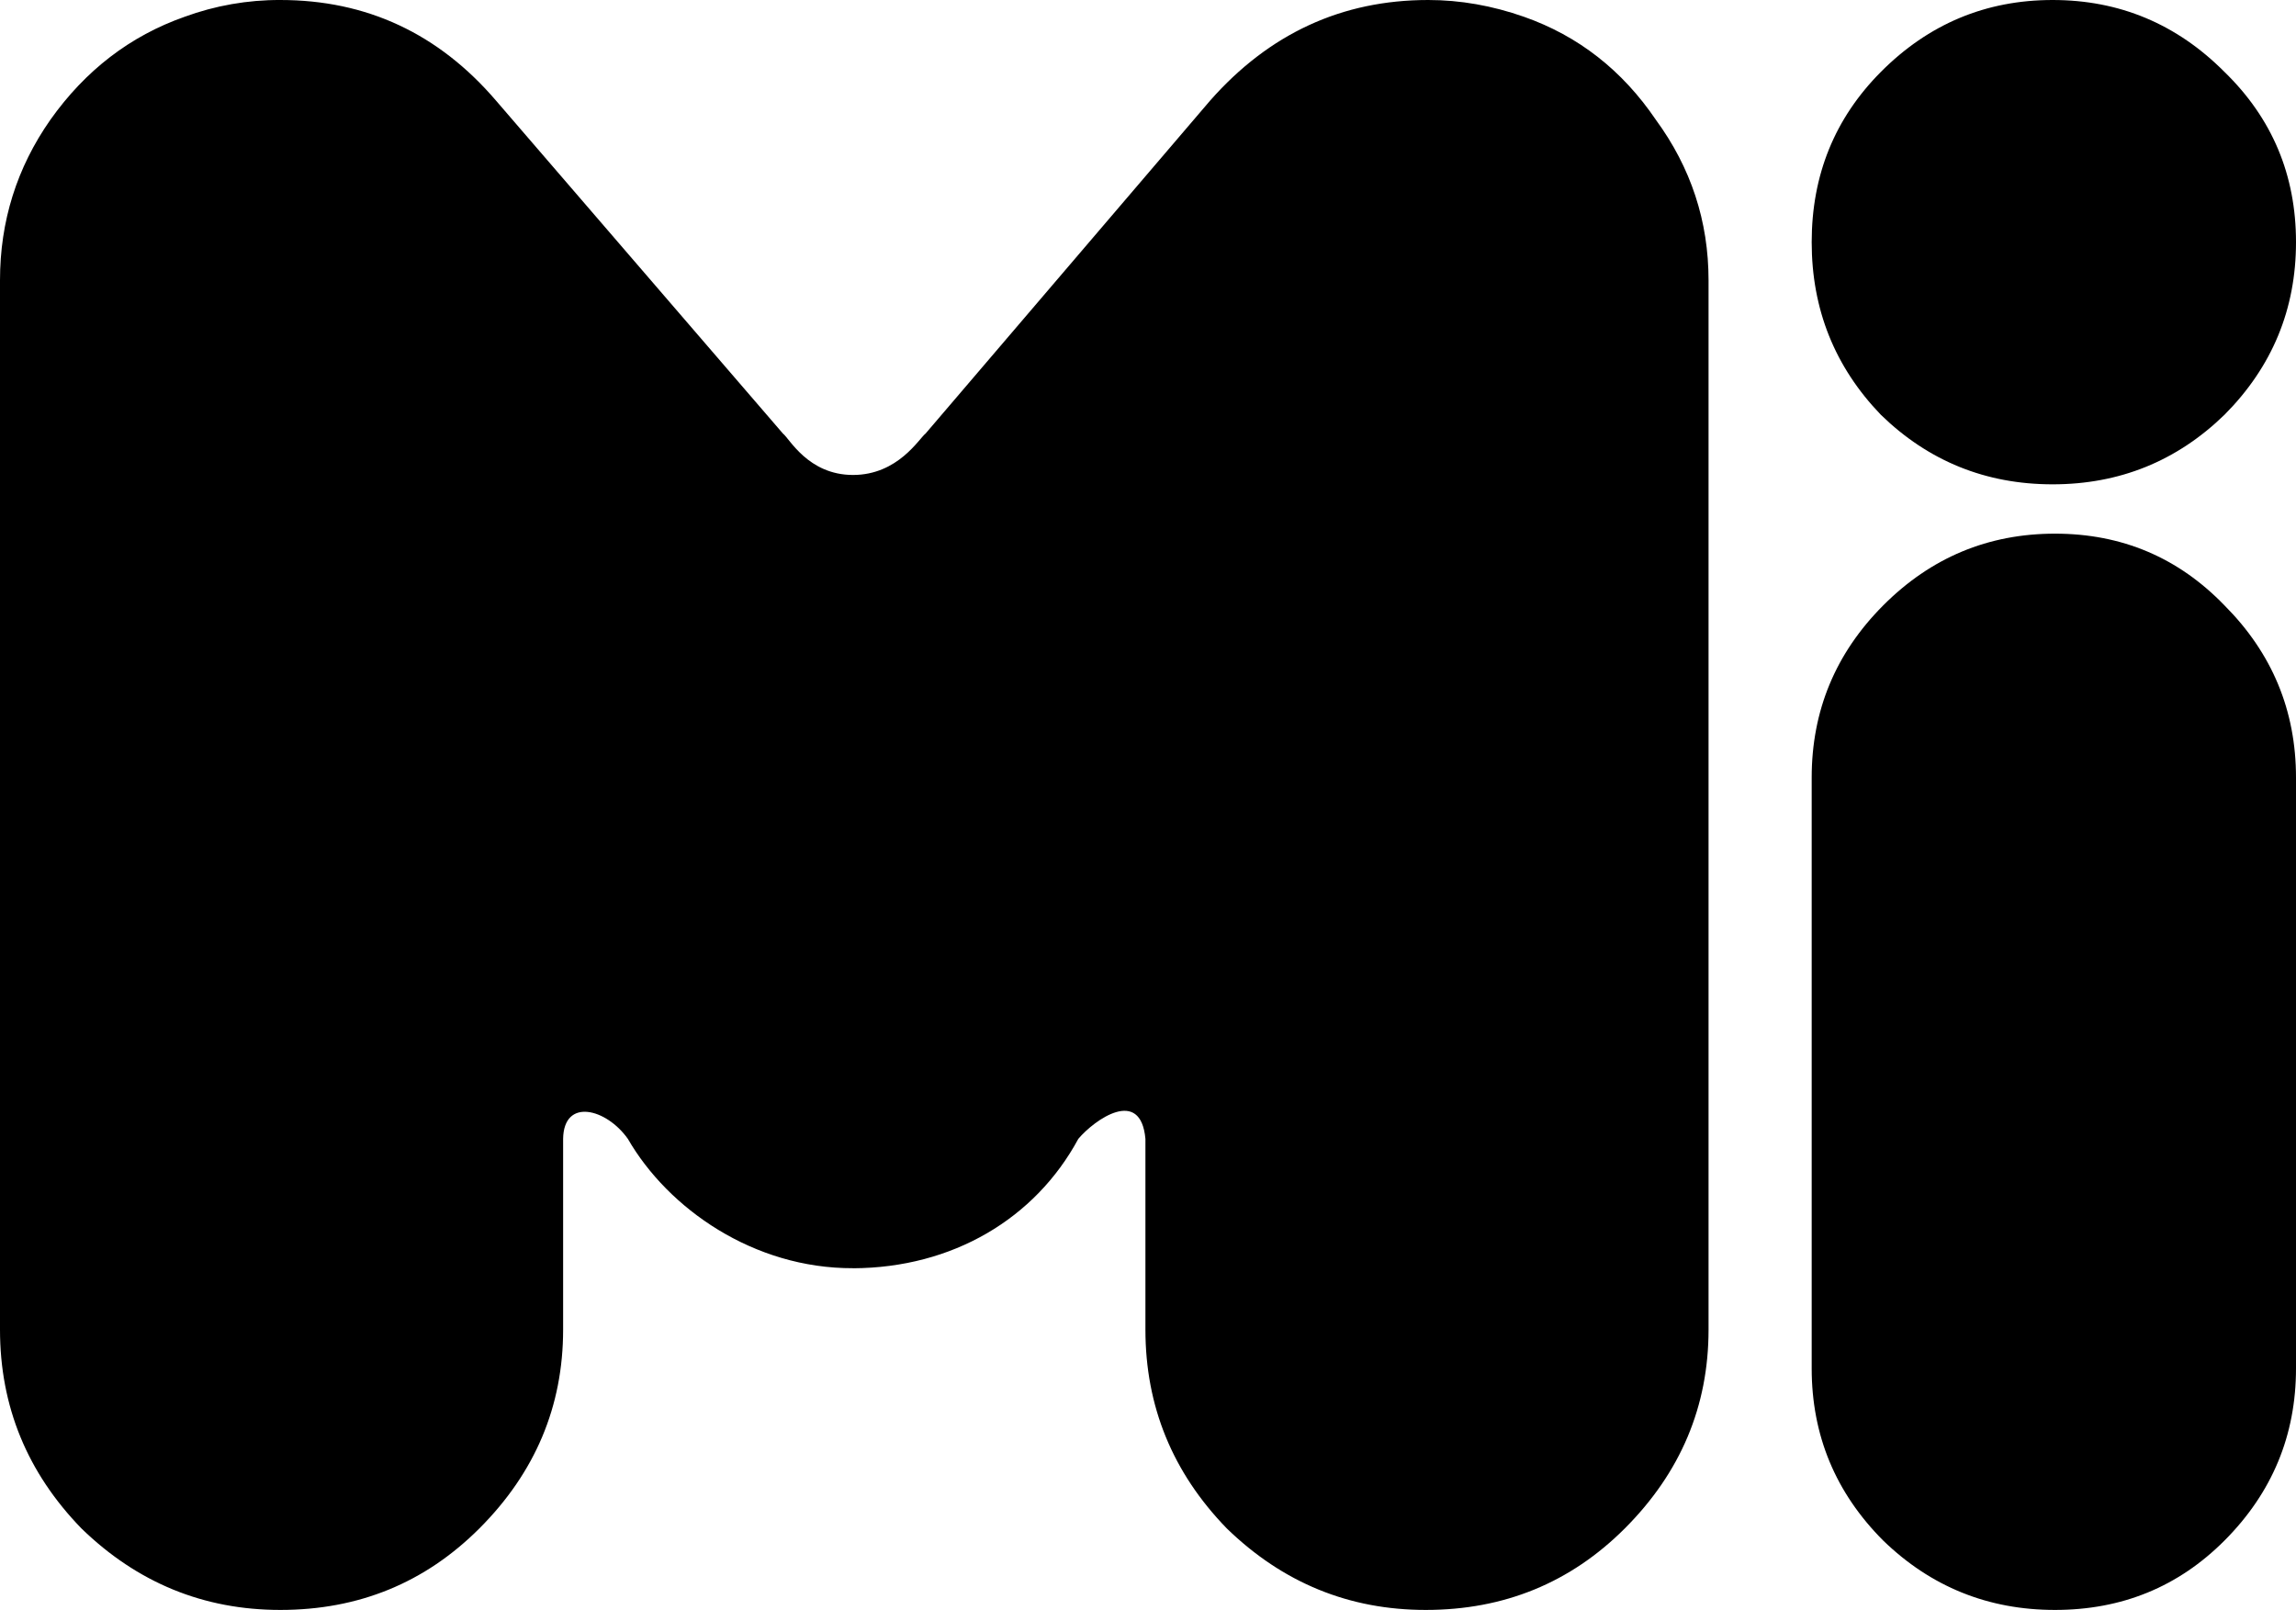 <?xml version="1.0" encoding="UTF-8"?>
<svg width="512px" height="359px" viewBox="0 0 512 359" version="1.1" xmlns="http://www.w3.org/2000/svg" xmlns:xlink="http://www.w3.org/1999/xlink">
    <title>Misskey</title>
    <g id="All-Fediverse-Symbols" stroke="none" stroke-width="1" fill="none" fill-rule="evenodd">
        <g id="Misskey" transform="translate(0, -77)" fill="#000000" fill-rule="nonzero">
            <path d="M190.235,359.797 C168.041,359.876 148.986,346.505 140.008,330.949 C135.201,324.158 125.707,321.735 125.574,330.949 L125.574,373.499 C125.574,390.591 119.351,405.378 106.877,417.849 C94.76,429.95 79.982,436 62.516,436 C45.433,436 30.642,429.95 18.168,417.836 C6.065,405.378 0,390.591 0,373.499 L0,139.501 C0,126.329 3.747,114.4 11.229,103.717 C19.055,92.675 29.04,85.01 41.156,80.747 C47.997,78.24 55.23,76.971 62.516,77 C81.756,77 97.792,84.48 110.611,99.44 L174.596,173.684 C176.026,174.743 180.211,182.912 190.222,182.912 C200.259,182.912 204.987,174.743 206.404,173.671 L269.846,99.44 C283.035,84.48 299.244,77 318.484,77 C325.609,77 332.733,78.245 339.857,80.747 C351.96,85.01 361.759,92.662 369.254,103.717 C377.08,114.4 381,126.329 381,139.501 L381,373.499 C381,390.591 374.776,405.378 362.302,417.849 C350.186,429.95 335.394,436 317.941,436 C300.846,436 286.068,429.95 273.581,417.836 C261.477,405.378 255.426,390.591 255.426,373.499 L255.426,330.949 C254.366,319.339 244.104,326.66 240.462,330.949 C230.848,348.756 212.416,359.717 190.235,359.81 L190.235,359.797 Z M457.73,185 C442.83,185 430.063,179.832 419.427,169.496 C409.142,158.806 404,145.974 404,131 C404,116.026 409.142,103.371 419.427,93.034 C430.063,82.345 442.83,77 457.73,77 C472.629,77 485.401,82.345 496.046,93.034 C506.682,103.371 512,116.026 512,131 C512,145.974 506.682,158.806 496.046,169.496 C485.401,179.832 472.629,185 457.73,185 L457.73,185 Z M458.257,196 C473.156,196 485.753,201.331 496.046,211.993 C506.682,222.655 512,235.458 512,250.402 L512,382.139 C512,397.075 506.682,409.874 496.046,420.536 C485.761,430.845 473.165,436 458.257,436 C443.367,436 430.599,430.845 419.954,420.536 C409.318,409.874 404,397.075 404,382.139 L404,250.402 C404,235.467 409.318,222.664 419.954,211.993 C430.59,201.331 443.358,196 458.257,196 Z"></path>
        </g>
    </g>
</svg>